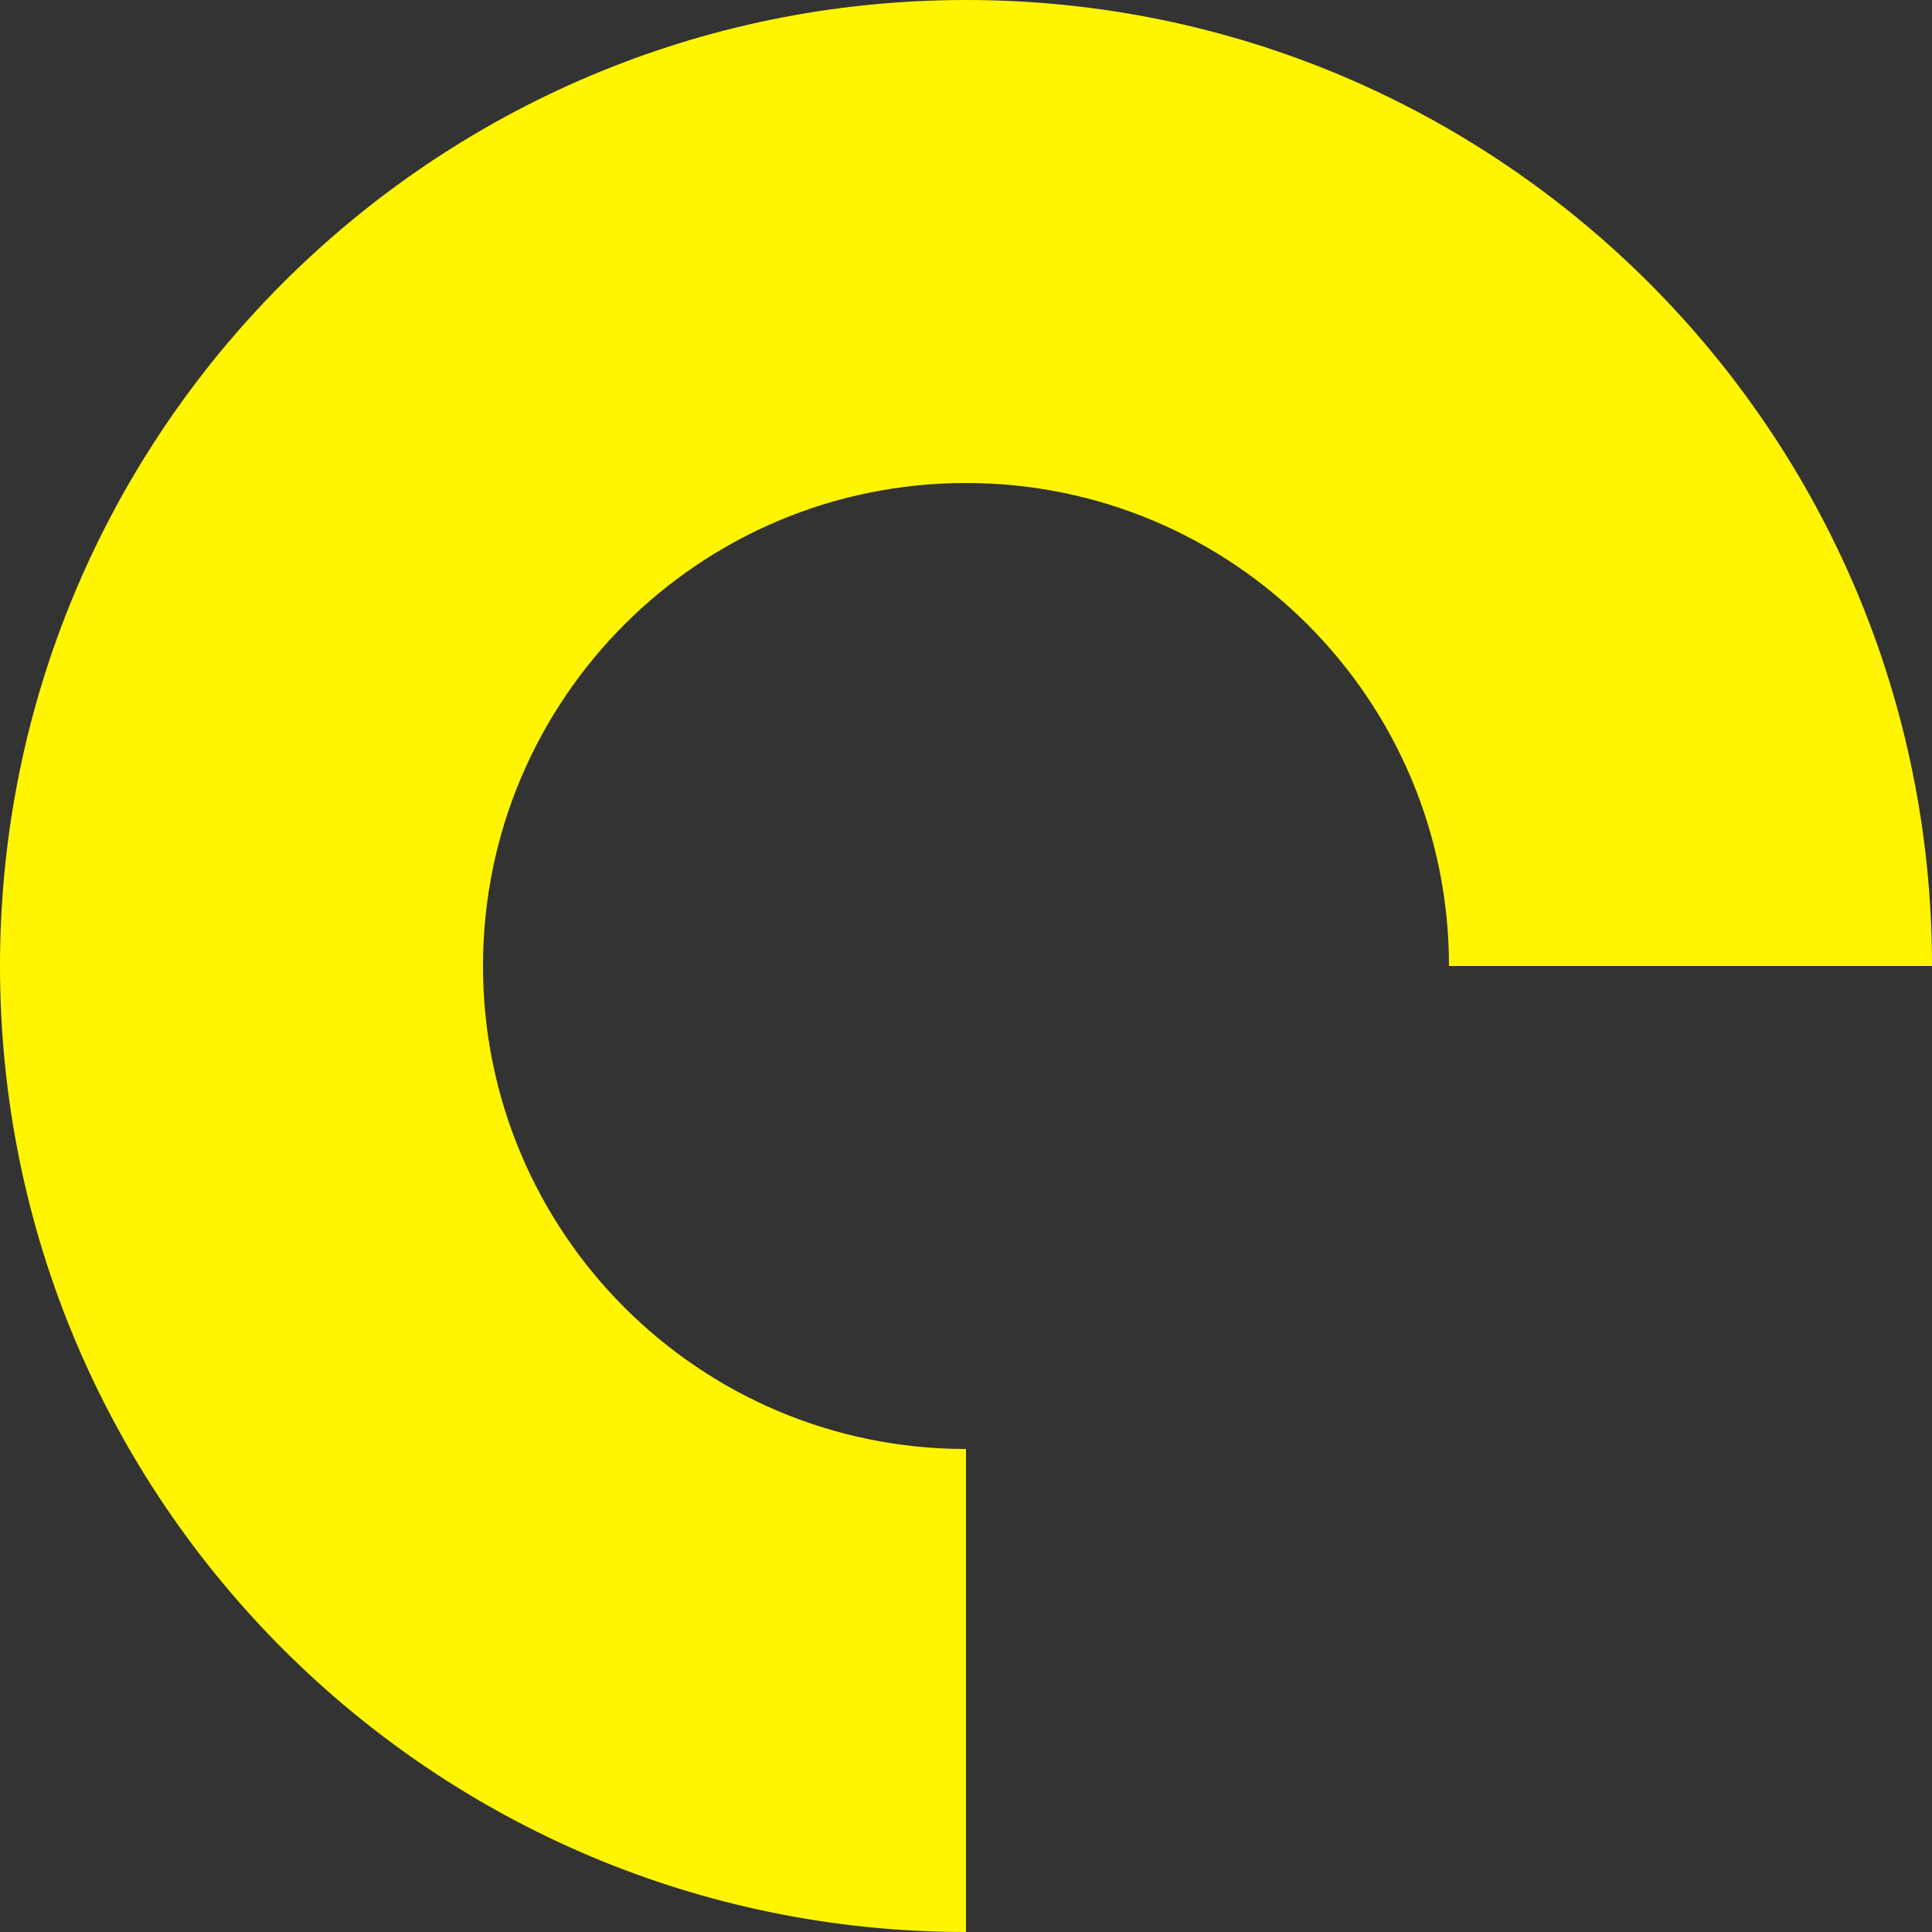 <svg width="60" height="60" viewBox="0 0 60 60" fill="none" xmlns="http://www.w3.org/2000/svg">
<rect x="0" y="0" width="60" height="60" fill="#333333" stroke="none"/>
<g clip-path="url(#clip0_1595_11226)">
<path d="M60 30C60 13.431 46.569 0 30 0C13.431 0 0 13.431 0 30C0 46.569 13.431 60 30 60V45C21.716 45 15 38.284 15 30C15 21.716 21.716 15 30 15C38.284 15 45 21.716 45 30H60Z" fill="#FFF500"/>
</g>
<defs>
<clipPath id="clip0_1595_11226">
<rect width="60" height="60" fill="white" transform="matrix(1 0 0 -1 0 60)"/>
</clipPath>
</defs>
</svg>
